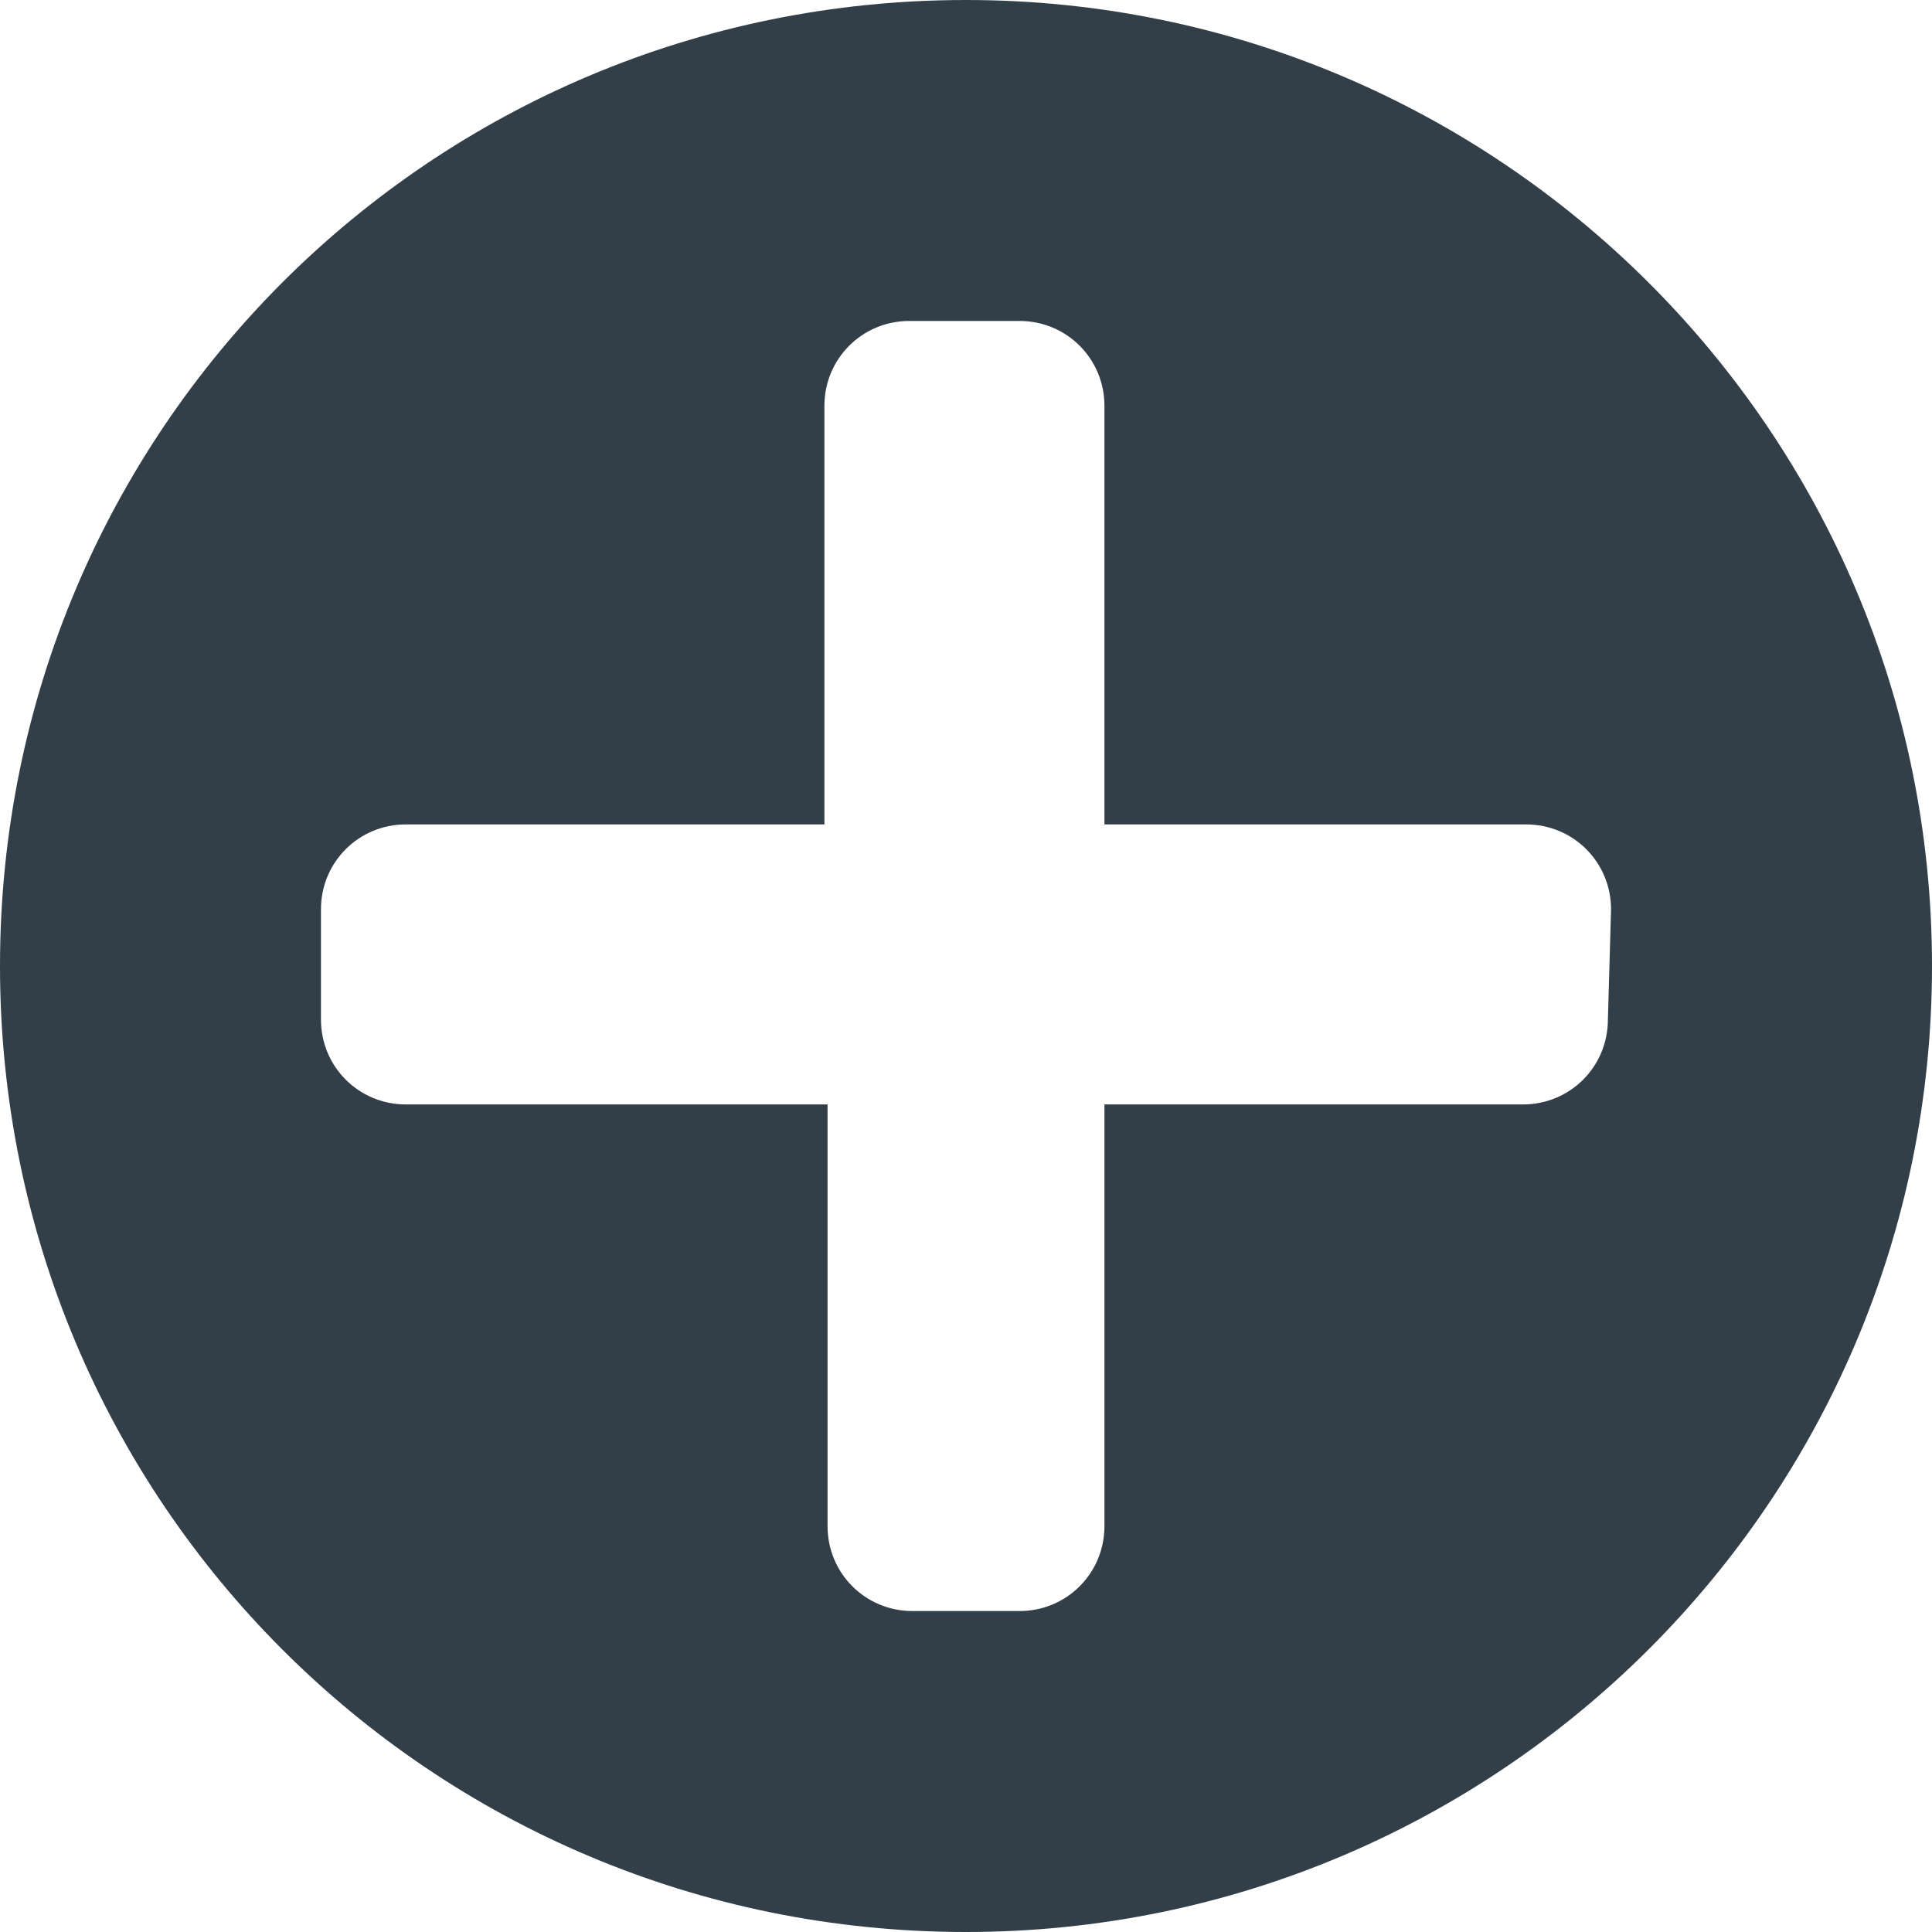 <?xml version="1.0" encoding="utf-8"?>
<!-- Generator: Adobe Illustrator 22.1.0, SVG Export Plug-In . SVG Version: 6.00 Build 0)  -->
<svg version="1.1" id="Layer_1" xmlns="http://www.w3.org/2000/svg" xmlns:xlink="http://www.w3.org/1999/xlink" x="0px" y="0px"
	 viewBox="0 0 61.4 61.4" style="enable-background:new 0 0 61.4 61.4;" xml:space="preserve">
<style type="text/css">
	.st0{fill:#333F48;}
</style>
<title>HSO</title>
<path class="st0" d="M30.7,0C13.7,0,0,13.7,0,30.7s13.7,30.7,30.7,30.7c16.9,0,30.7-13.7,30.7-30.7c0,0,0,0,0,0
	C61.4,13.7,47.6,0,30.7,0z M51.1,32.4c0,1.5-1.2,2.7-2.7,2.7H35.1v13.4c0,1.5-1.2,2.7-2.7,2.7H29c-1.5,0-2.7-1.2-2.7-2.7V35.1H12.9
	c-1.5,0-2.7-1.2-2.7-2.7v-3.5c0-1.5,1.2-2.7,2.7-2.7h13.3V12.9c0-1.5,1.2-2.7,2.7-2.7h3.5c1.5,0,2.7,1.2,2.7,2.7v13.3h13.4
	c1.5,0,2.7,1.2,2.7,2.7L51.1,32.4z"/>
</svg>

